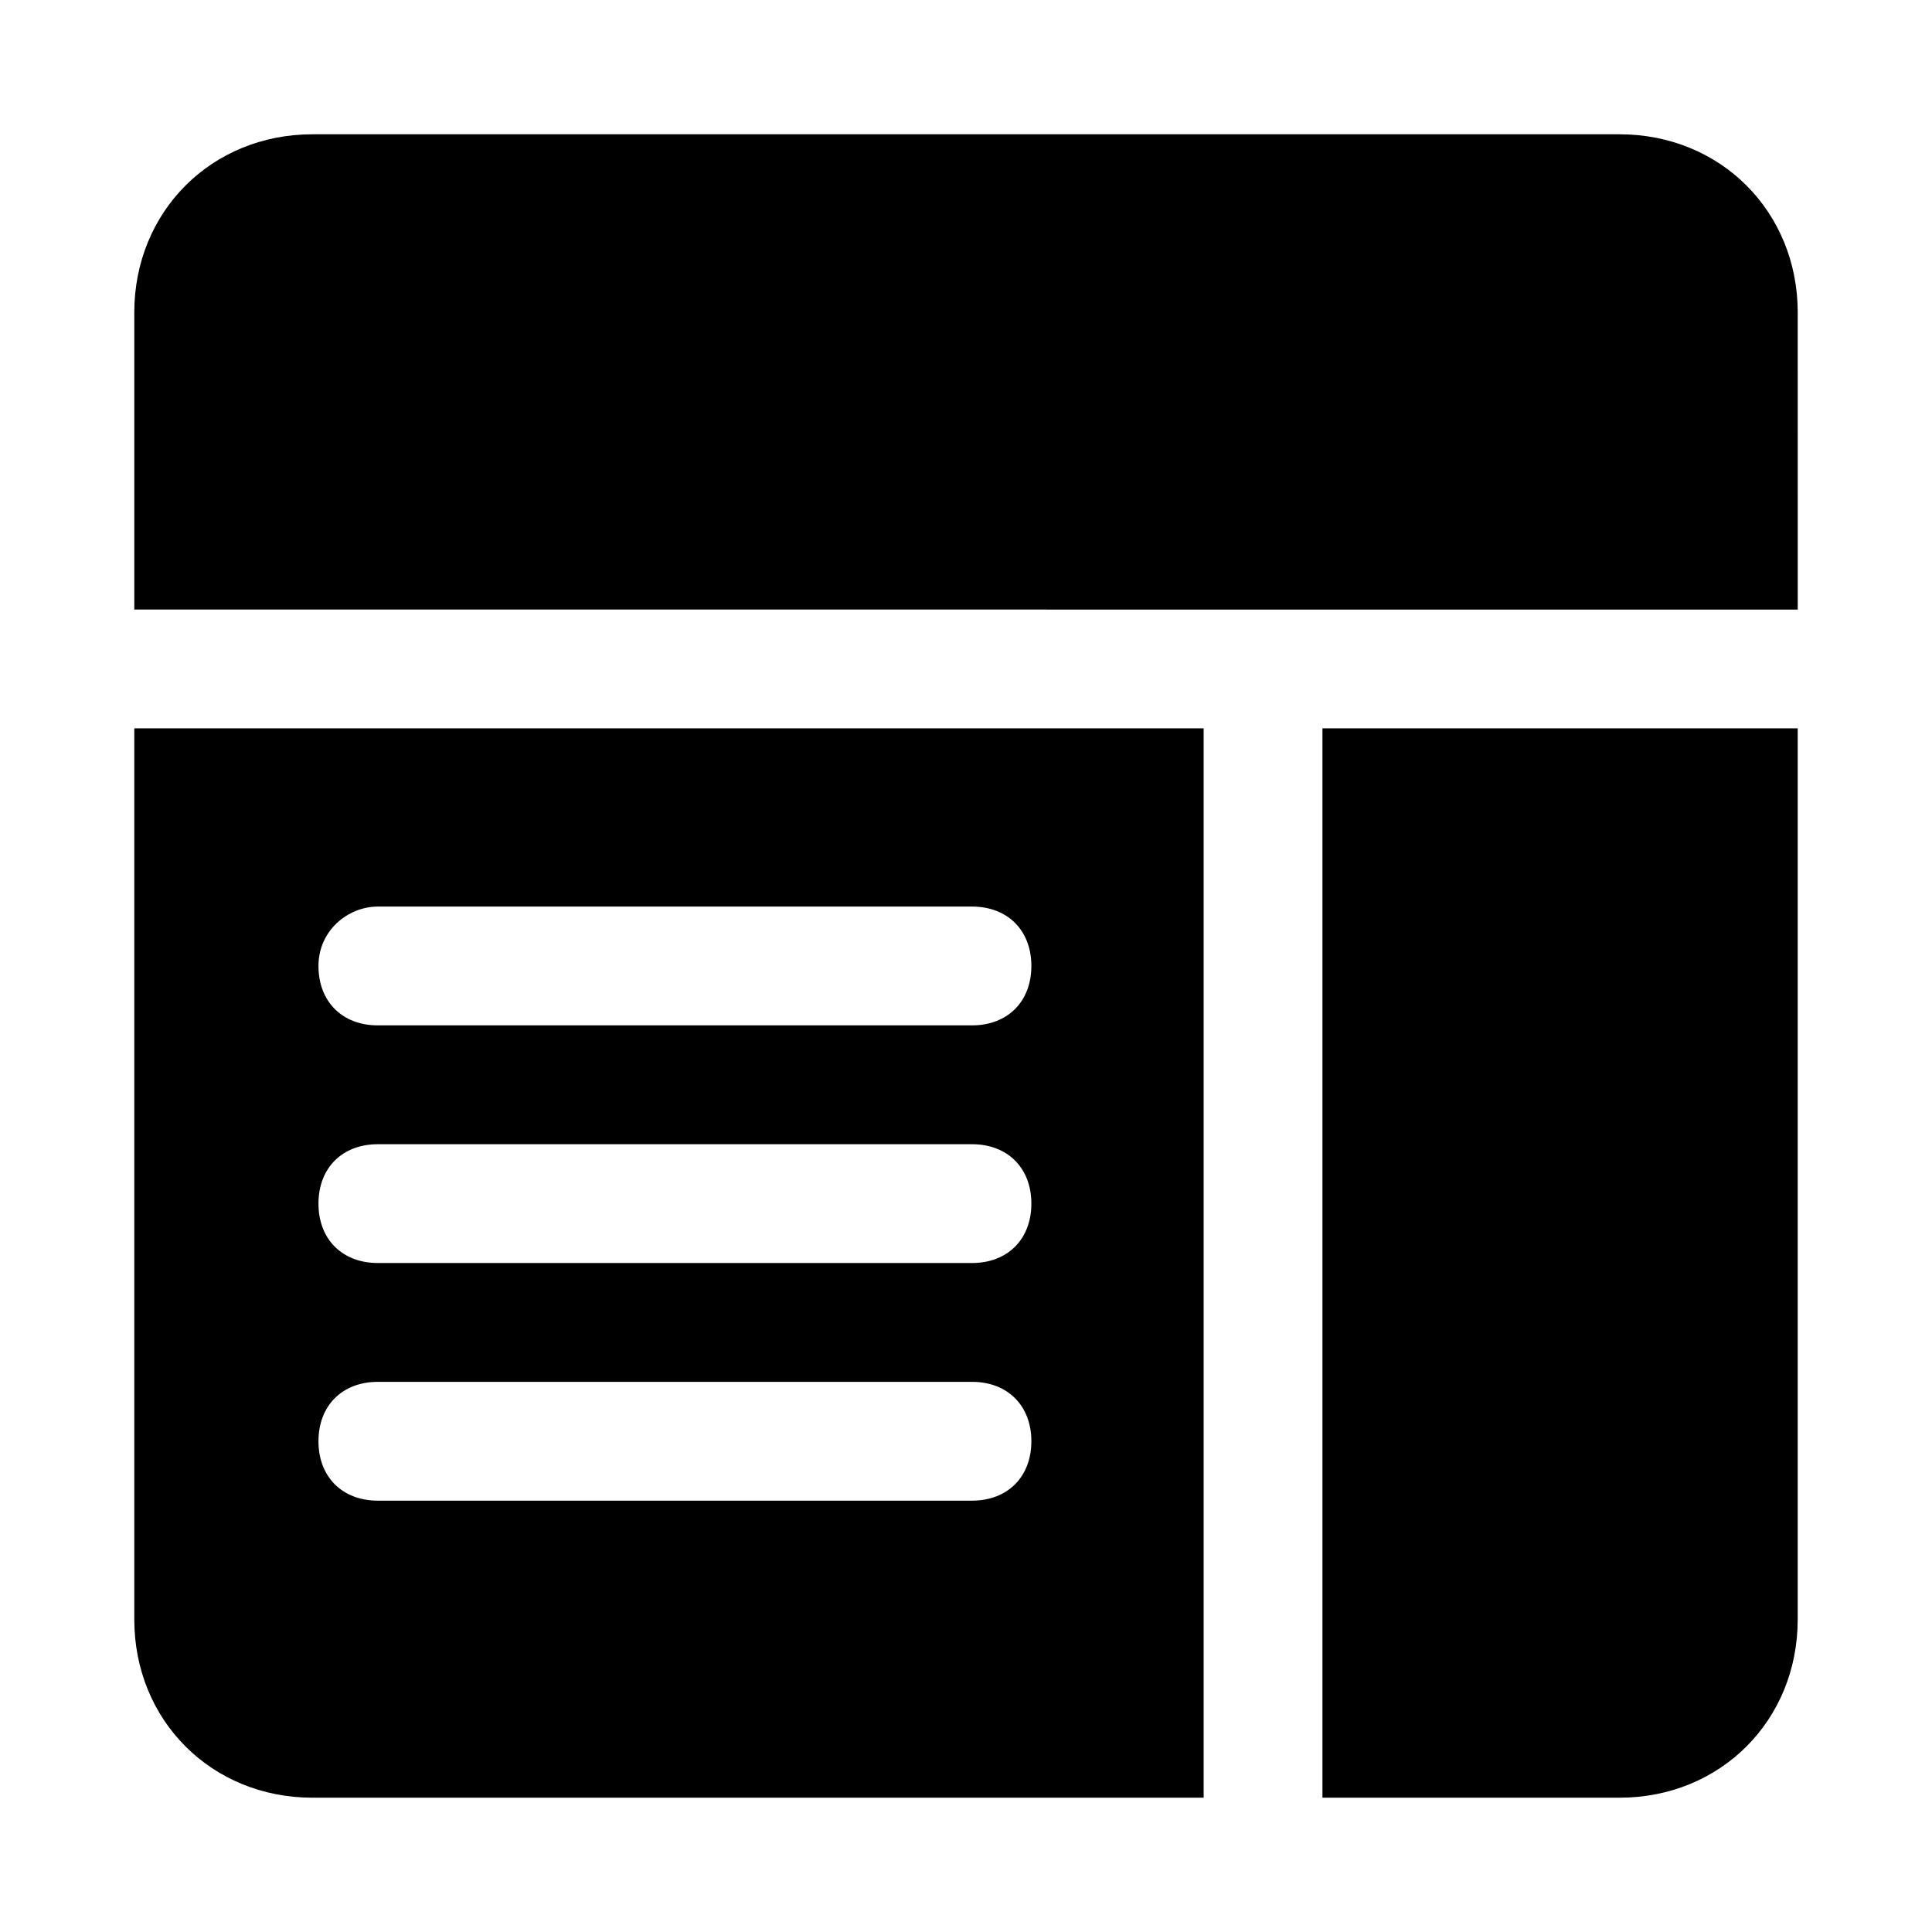 <?xml version="1.0" encoding="UTF-8"?>
<!-- Uploaded to: SVG Repo, www.svgrepo.com, Generator: SVG Repo Mixer Tools -->
<svg fill="#000000" width="800px" height="800px" version="1.1" viewBox="144 144 512 512" xmlns="http://www.w3.org/2000/svg">
 <g>
  <path d="m462.98 305.54h157.44l-0.004-78.723c0-26.766-20.469-47.23-47.23-47.23h-346.37c-26.762 0-47.23 20.469-47.23 47.23v78.719z"/>
  <path d="m494.46 337.02v283.39h78.719c26.766 0 47.23-20.469 47.23-47.23l0.004-236.16z"/>
  <path d="m462.98 337.02h-283.39v236.16c0 26.766 20.469 47.23 47.23 47.23h236.16zm-218.84 47.23h157.44c9.445 0 15.742 6.297 15.742 15.742 0 9.445-6.297 15.742-15.742 15.742h-157.44c-9.445 0-15.742-6.297-15.742-15.742-0.004-9.445 7.871-15.742 15.742-15.742zm157.44 157.44h-157.44c-9.445 0-15.742-6.297-15.742-15.742s6.297-15.742 15.742-15.742h157.44c9.445 0 15.742 6.297 15.742 15.742s-6.297 15.742-15.742 15.742zm0-62.977h-157.44c-9.445 0-15.742-6.297-15.742-15.742 0-9.445 6.297-15.742 15.742-15.742h157.44c9.445 0 15.742 6.297 15.742 15.742 0 9.445-6.297 15.742-15.742 15.742z"/>
 </g>
</svg>